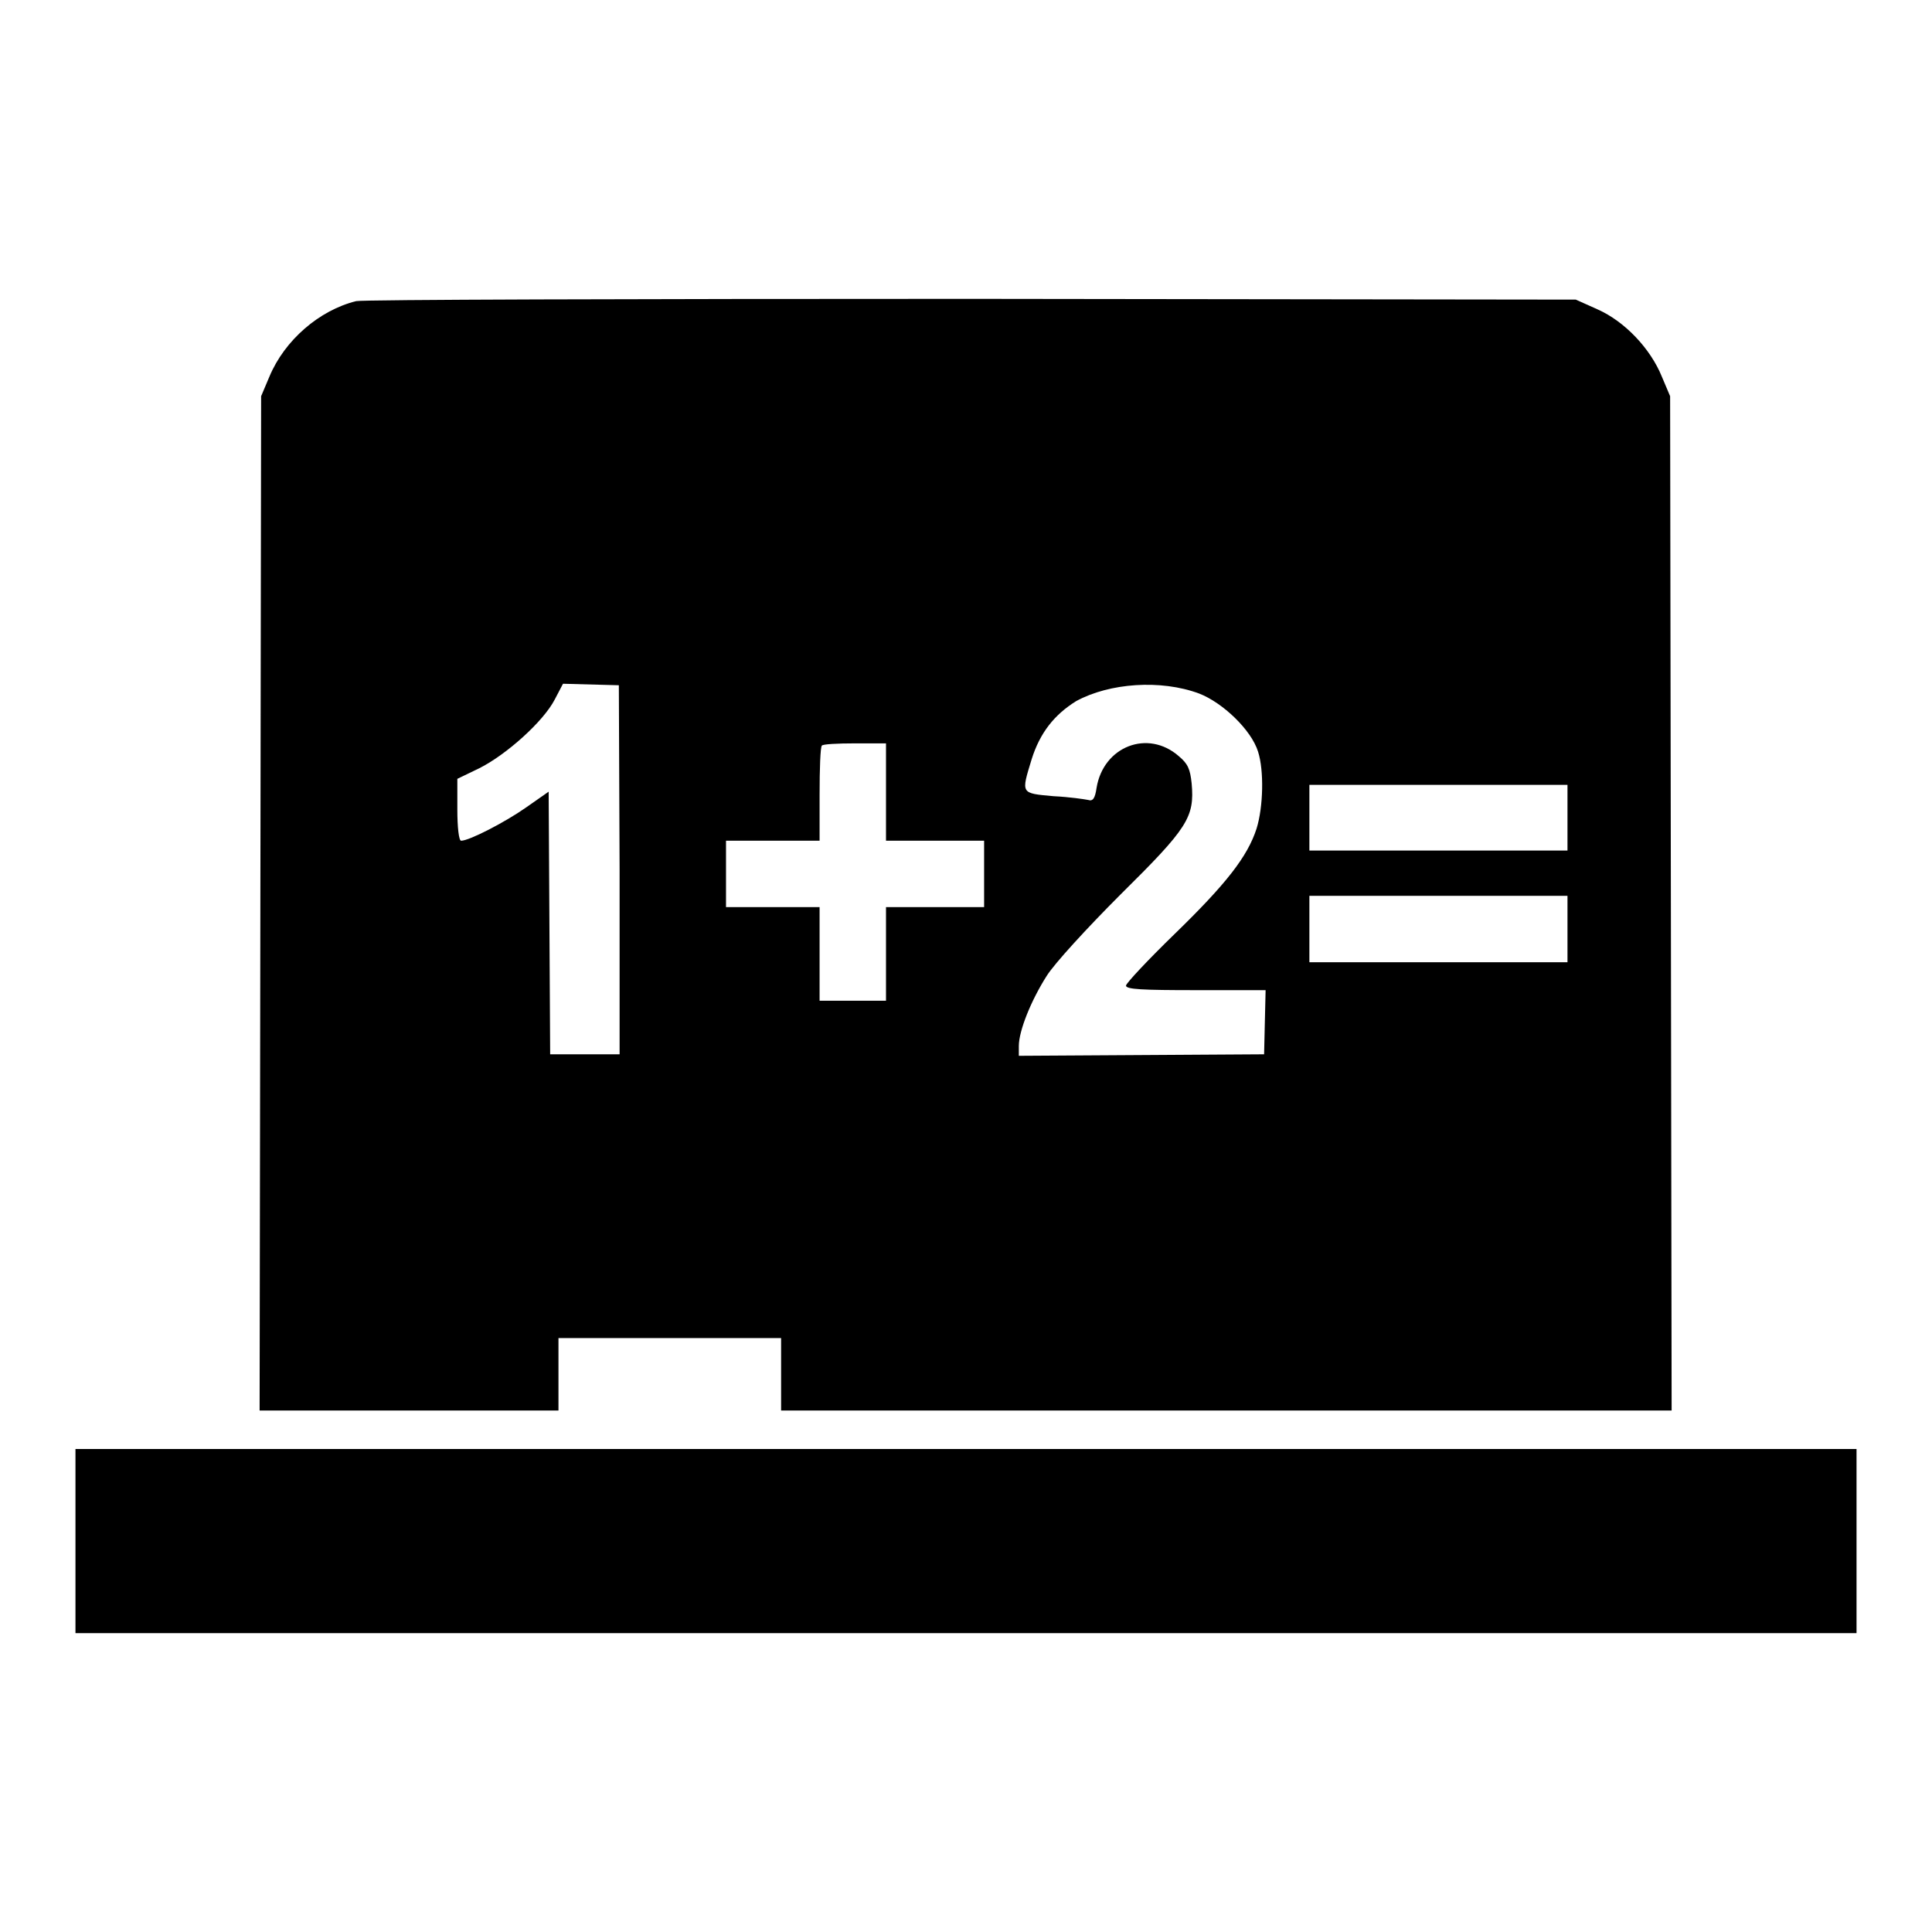 <?xml version="1.0" encoding="utf-8"?>
<!-- Svg Vector Icons : http://www.onlinewebfonts.com/icon -->
<!DOCTYPE svg PUBLIC "-//W3C//DTD SVG 1.1//EN" "http://www.w3.org/Graphics/SVG/1.1/DTD/svg11.dtd">
<svg version="1.1" xmlns="http://www.w3.org/2000/svg" xmlns:xlink="http://www.w3.org/1999/xlink" x="0px" y="0px" viewBox="0 0 256 256" enable-background="new 0 0 256 256" xml:space="preserve">
<g><g><g><path fill="#000000" d="M47.2,39.9c-4.9,1.2-9.5,5.2-11.5,10l-1.1,2.6l-0.1,67.2l-0.1,67.2h19.8h19.8v-4.8v-4.8h14.7h14.8v4.8v4.8h59h59l-0.1-67.2l-0.1-67.2l-1.1-2.6c-1.5-3.7-4.9-7.3-8.5-8.9l-2.9-1.3l-80-0.1C83.4,39.6,48.2,39.7,47.2,39.9z M82.1,115.3v24.4h-4.6h-4.6l-0.1-17.4l-0.1-17.4l-3,2.1c-2.7,1.9-7.5,4.4-8.6,4.4c-0.3,0-0.5-1.8-0.5-4.1v-4.1l2.9-1.4c3.6-1.8,8.5-6.2,10-9.1l1.1-2.1l3.7,0.1l3.7,0.1L82.1,115.3L82.1,115.3z M158.9,91.9c3.1,1.2,6.9,4.8,7.8,7.7c0.8,2.5,0.7,7.3-0.2,10.2c-1.2,3.7-4,7.3-10.9,14c-3.5,3.4-6.4,6.5-6.4,6.8c0,0.5,2.2,0.6,9.2,0.6h9.3l-0.1,4.2l-0.1,4.3l-16.2,0.1l-16.3,0.1v-1.3c0-2,1.6-6,3.7-9.3c1-1.6,5.3-6.3,9.8-10.8c8.9-8.8,9.8-10.2,9.4-14.7c-0.2-1.9-0.5-2.6-1.7-3.6c-4.1-3.6-10-1.3-10.9,4.2c-0.2,1.4-0.5,1.8-1.1,1.6c-0.5-0.1-2.5-0.4-4.6-0.5c-4.4-0.4-4.3-0.3-2.9-4.9c1.1-3.5,3-5.9,5.9-7.7C147,90.5,153.8,90,158.9,91.9z M117.4,104.9v6.5h6.5h6.5v4.4v4.4h-6.5h-6.5v6.2v6.2H113h-4.4v-6.2v-6.2h-6.2h-6.2v-4.4v-4.4h6.2h6.2v-6.1c0-3.4,0.1-6.3,0.3-6.5c0.1-0.2,2.1-0.3,4.4-0.3h4.1V104.9z M207.7,108.3v4.4h-17.1h-17.1v-4.4V104h17.1h17.1V108.3z M207.7,123.1v4.4h-17.1h-17.1v-4.4v-4.4h17.1h17.1V123.1z"/><path fill="#000000" d="M10,204.2v12.2h118h118v-12.2V192H128H10V204.2z"/></g></g></g>
</svg>